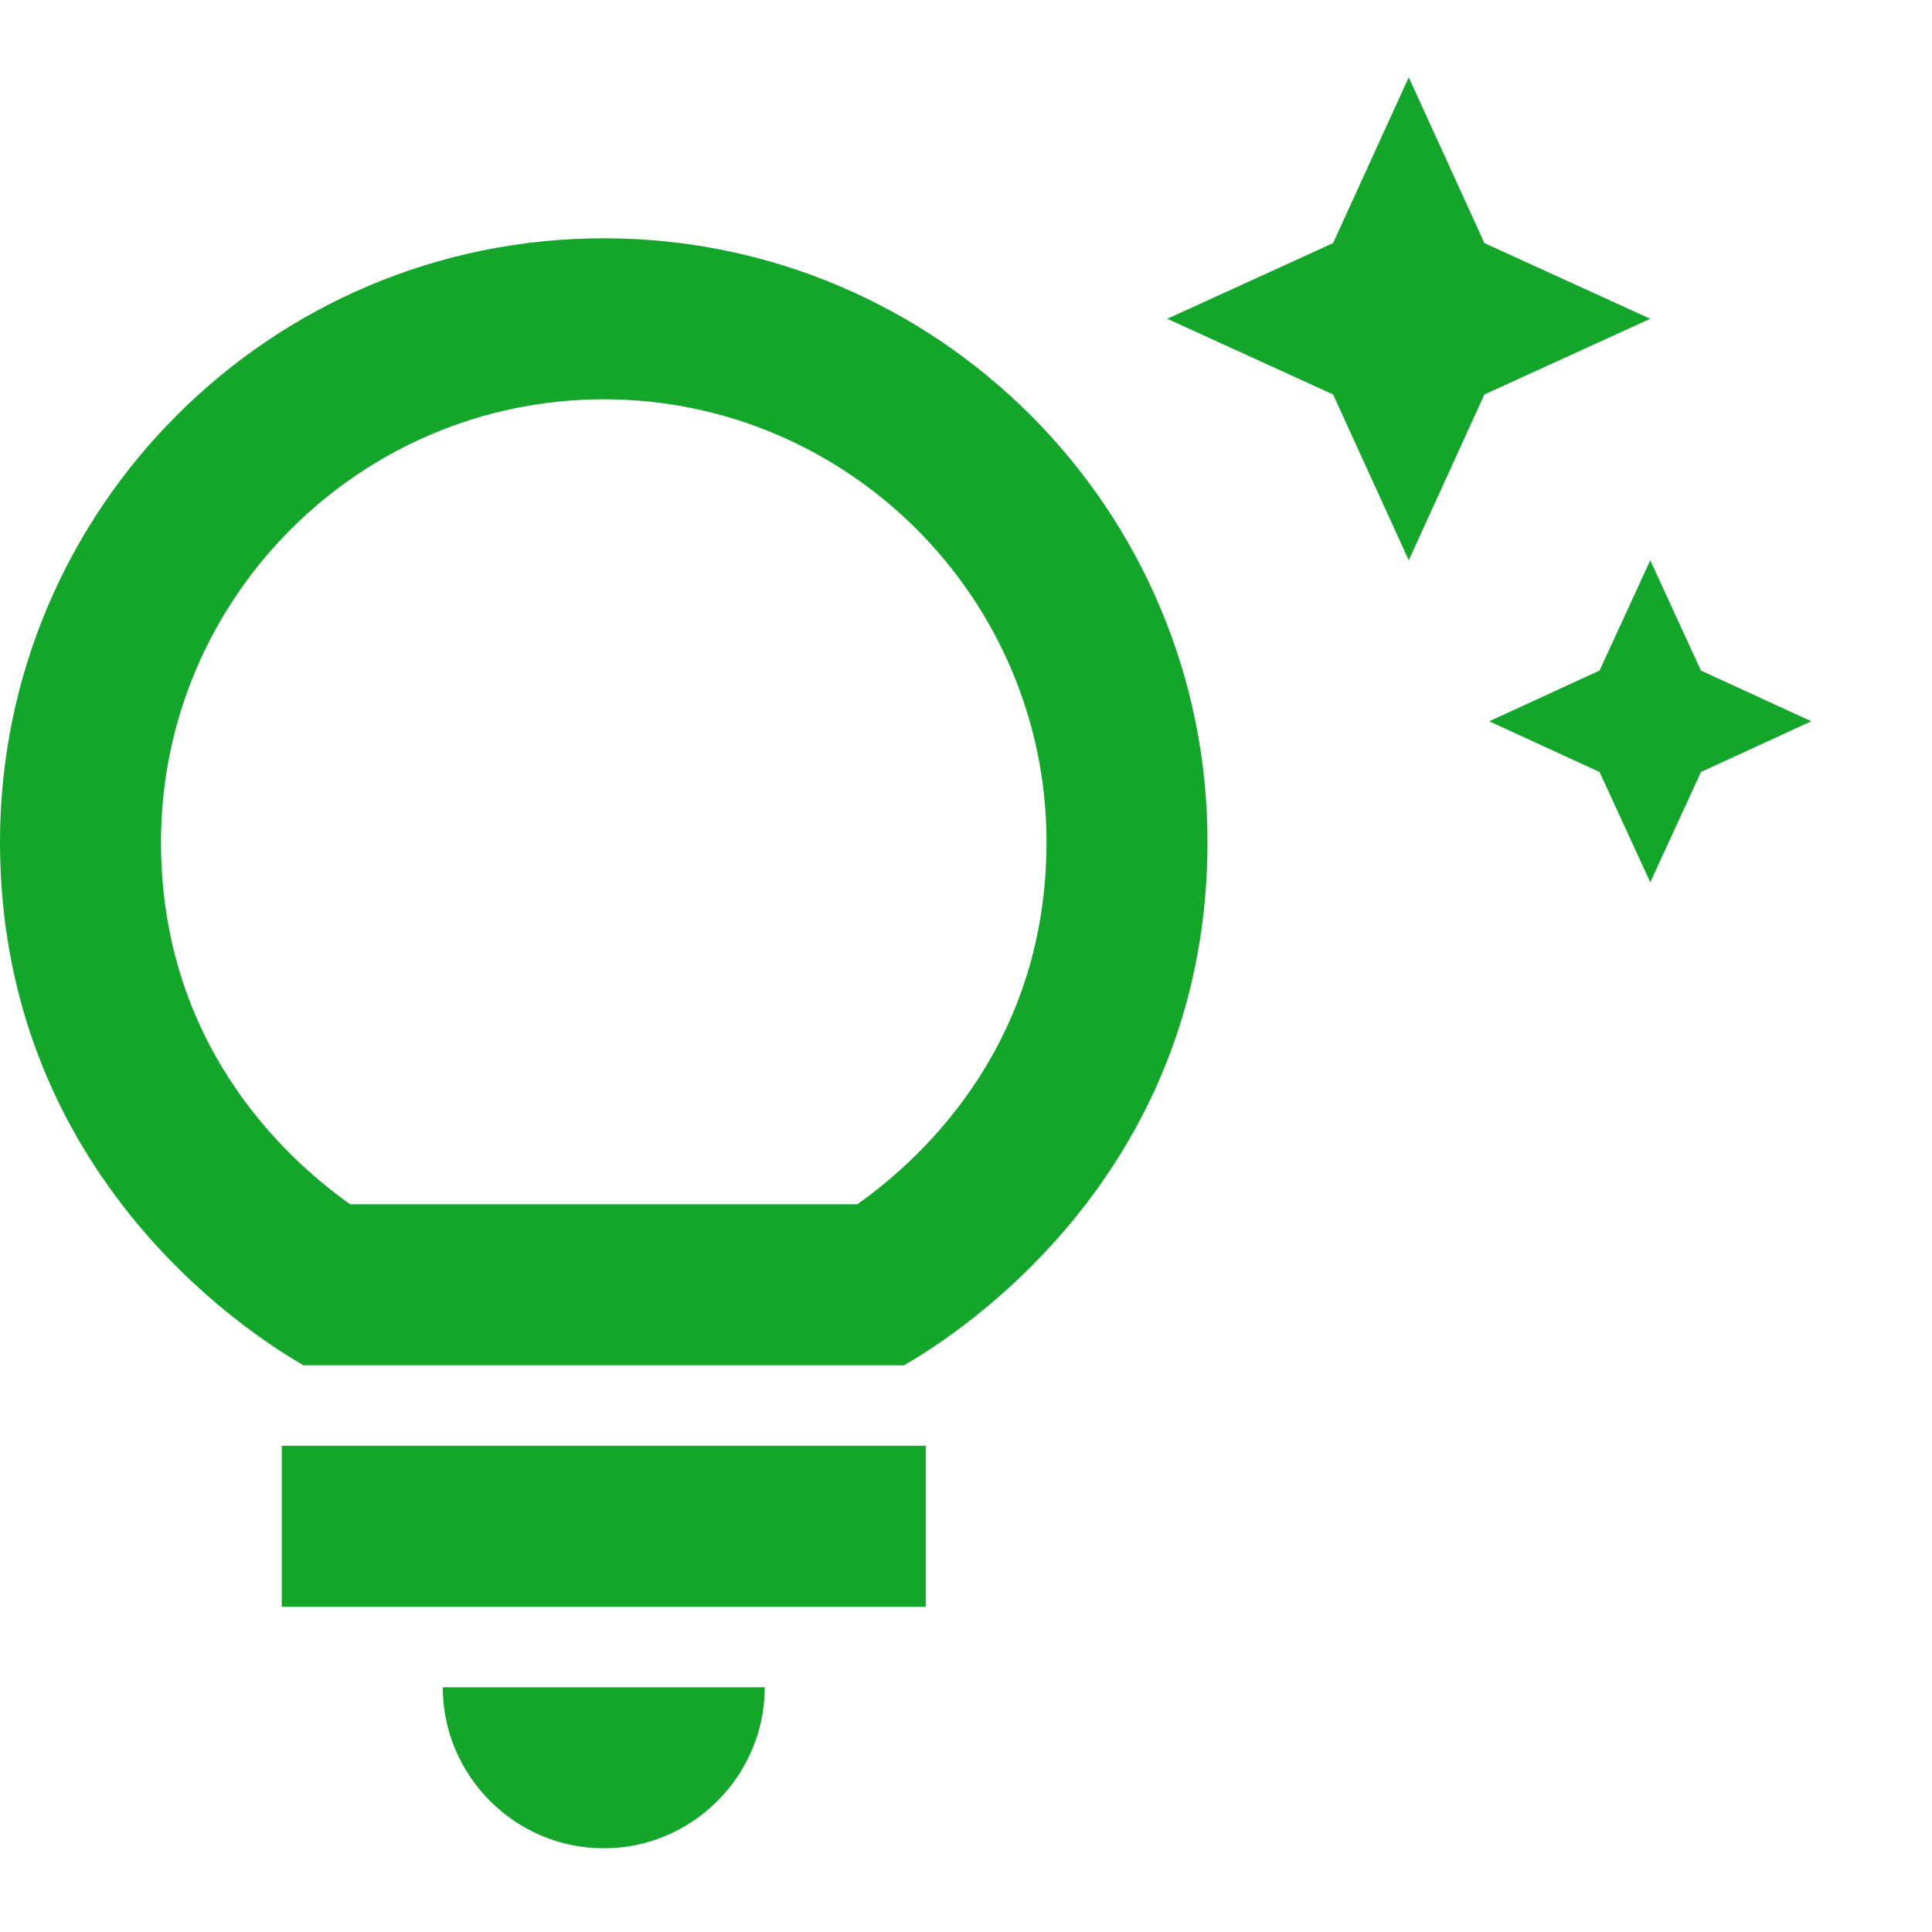 <svg width="100" height="100" viewBox="0 0 100 100" fill="none" xmlns="http://www.w3.org/2000/svg">
<path d="M22.917 87.333H39.583C39.583 91.917 35.833 95.667 31.25 95.667C26.667 95.667 22.917 91.917 22.917 87.333ZM14.583 83.167H47.917V74.833H14.583V83.167ZM62.5 43.583C62.5 59.5 51.417 68 46.792 70.667H15.708C11.083 68 0 59.5 0 43.583C0 26.333 14 12.333 31.25 12.333C48.5 12.333 62.5 26.333 62.5 43.583ZM54.167 43.583C54.167 30.958 43.875 20.667 31.25 20.667C18.625 20.667 8.333 30.958 8.333 43.583C8.333 53.875 14.542 59.792 18.125 62.333H44.375C47.958 59.792 54.167 53.875 54.167 43.583ZM82.792 34.708L77.083 37.333L82.792 39.958L85.417 45.667L88.042 39.958L93.75 37.333L88.042 34.708L85.417 29L82.792 34.708ZM72.917 29L76.833 20.417L85.417 16.5L76.833 12.583L72.917 4L69 12.583L60.417 16.5L69 20.417L72.917 29Z" fill="#13A62B"/>
</svg>

